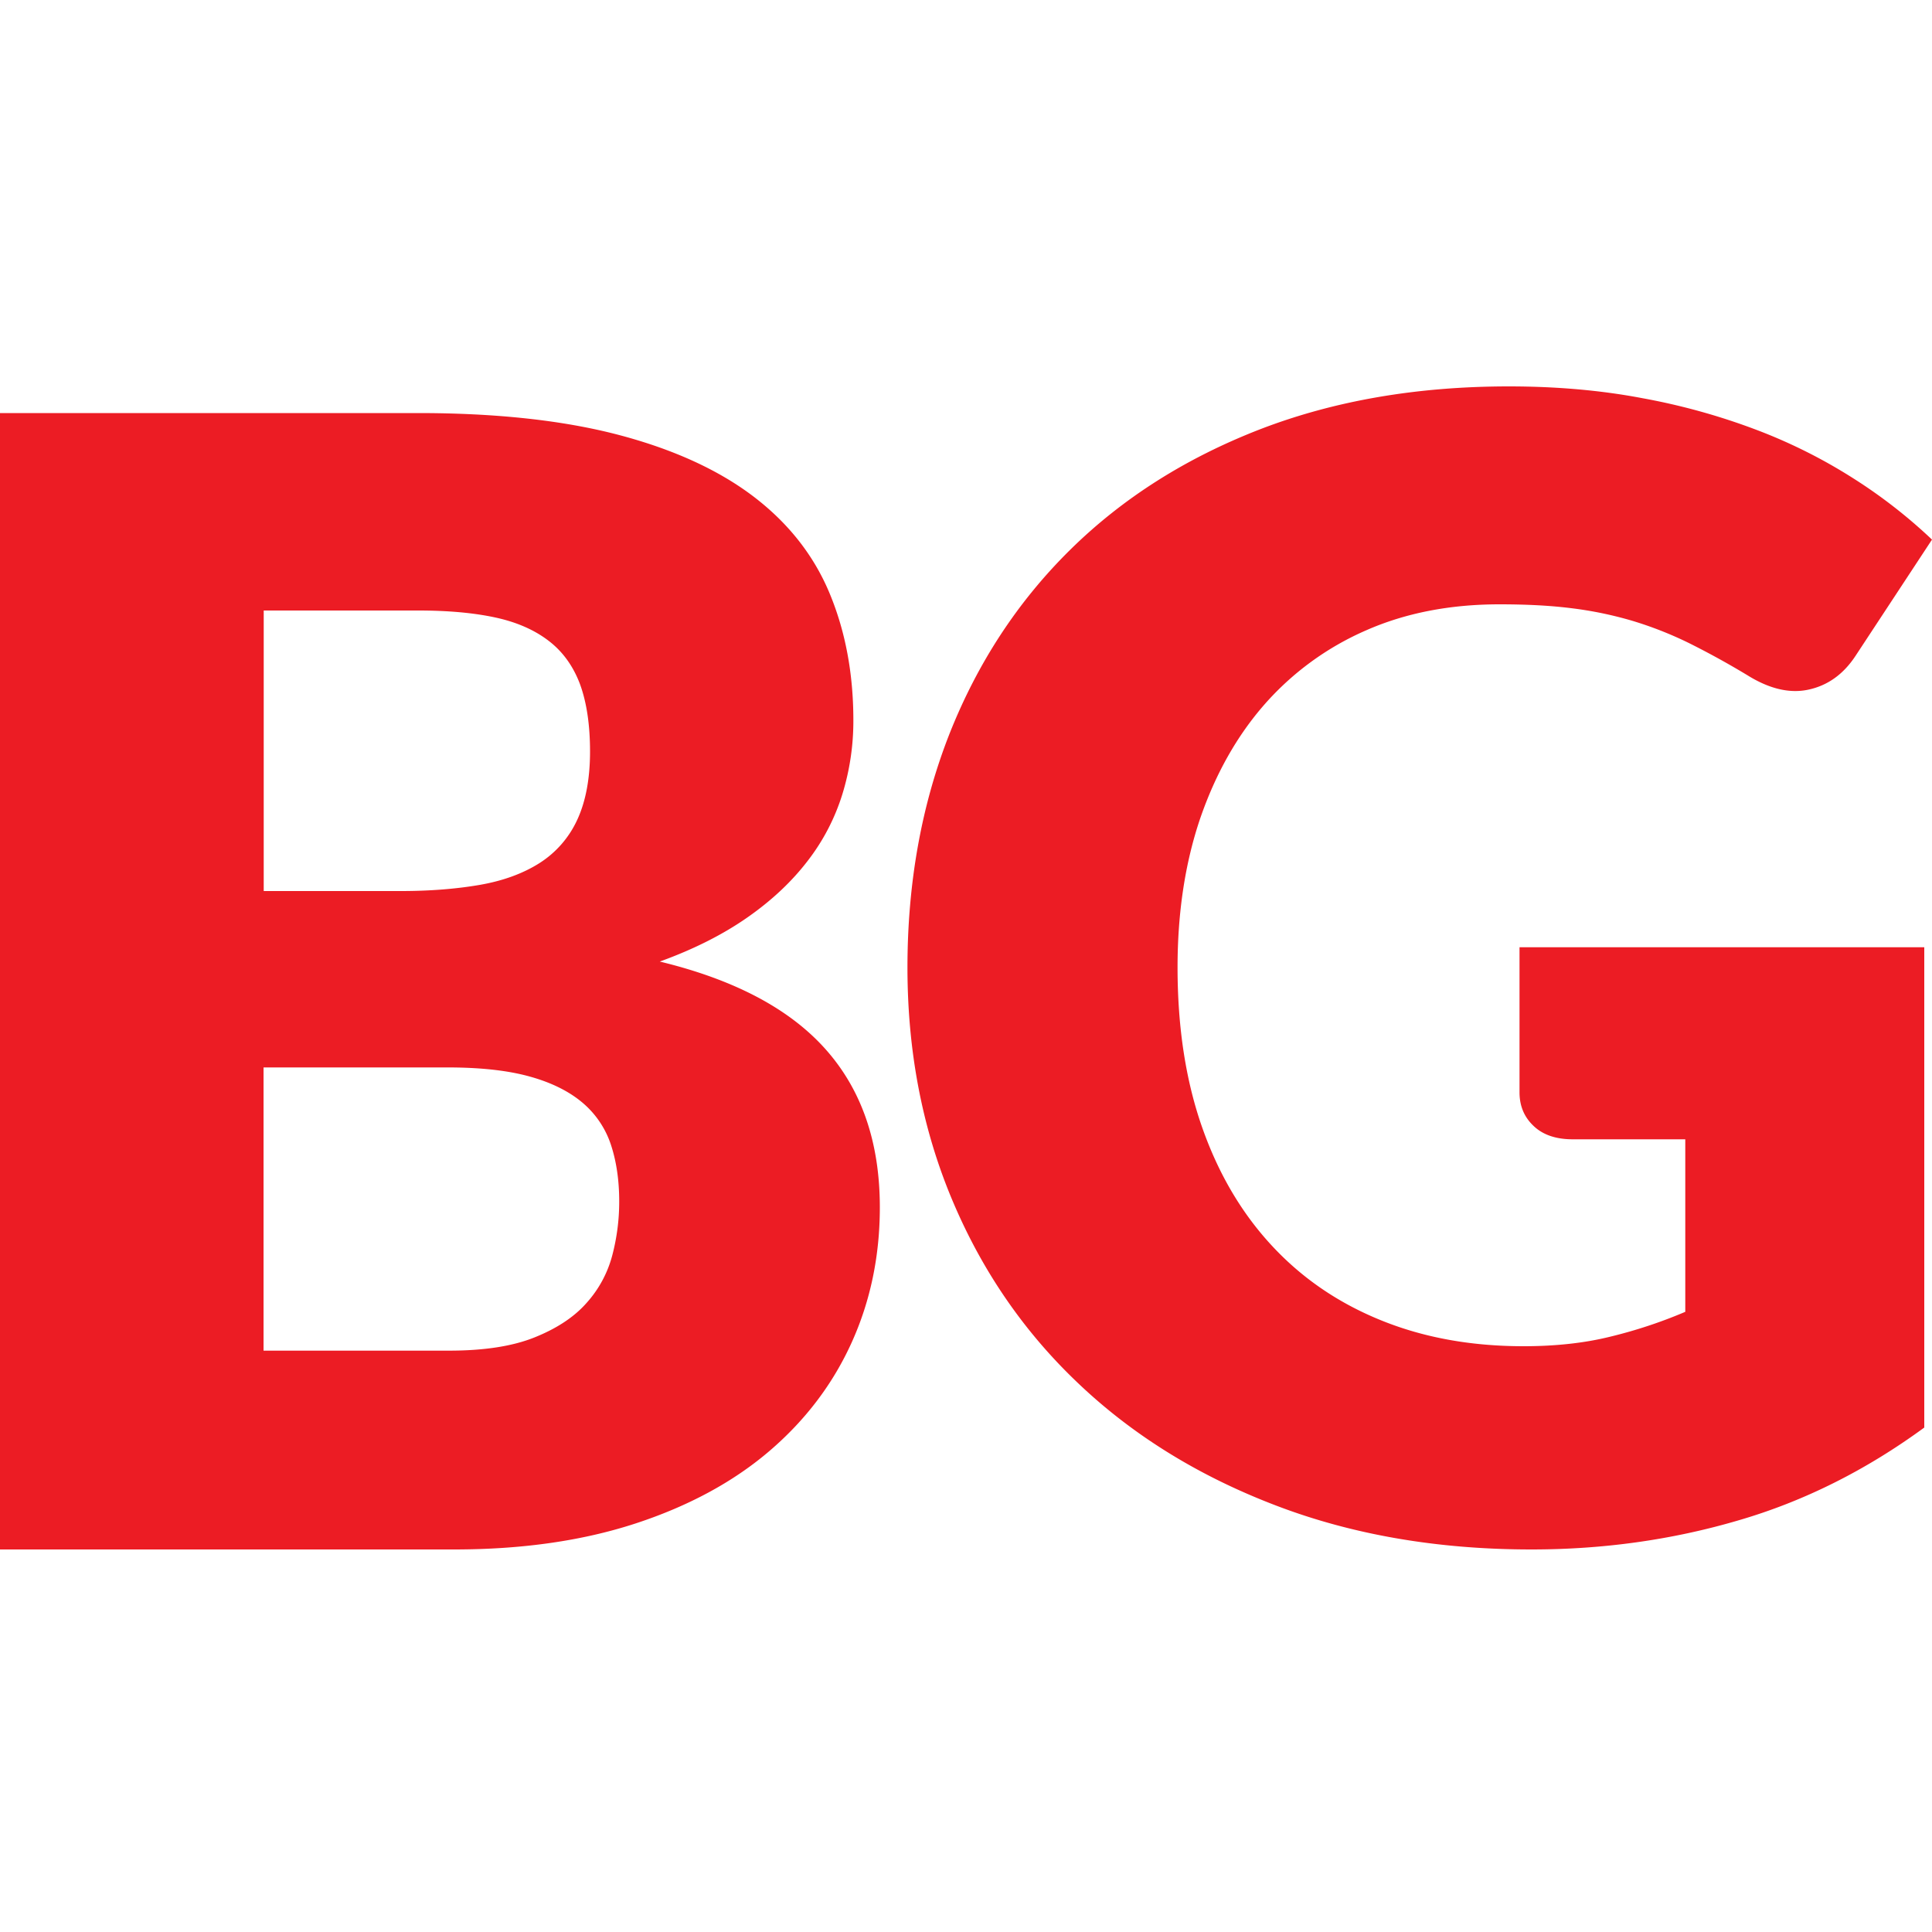 <svg width="80" height="80" fill="none" xmlns="http://www.w3.org/2000/svg">
    <path d="M62.92 39.224h16.76v19.888c-2.416 1.768-4.984 3.056-7.712 3.848-2.728.8-5.576 1.2-8.552 1.2-3.88 0-7.416-.608-10.592-1.824-3.184-1.216-5.904-2.896-8.168-5.048-2.264-2.144-4.008-4.688-5.24-7.632-1.232-2.944-1.84-6.144-1.84-9.593 0-3.51.584-6.743 1.744-9.687 1.168-2.944 2.832-5.48 5-7.616 2.169-2.136 4.784-3.792 7.856-4.984C55.246 16.592 58.68 16 62.481 16c1.958 0 3.807.16 5.527.488a26.98 26.98 0 0 1 4.768 1.328 21.914 21.914 0 0 1 3.992 2.008A21.317 21.317 0 0 1 80 22.344l-3.168 4.816c-.496.752-1.136 1.216-1.928 1.392-.784.176-1.632-.024-2.535-.584-.795-.481-1.61-.93-2.441-1.344a15.391 15.391 0 0 0-2.344-.92 15.603 15.603 0 0 0-2.52-.52c-.888-.112-1.872-.16-2.976-.16-2.048 0-3.897.36-5.527 1.08a11.927 11.927 0 0 0-4.193 3.056c-1.152 1.312-2.04 2.896-2.673 4.736-.623 1.84-.935 3.896-.935 6.16 0 2.504.344 4.72 1.032 6.664.688 1.944 1.664 3.575 2.929 4.92 1.263 1.344 2.767 2.352 4.527 3.056 1.76.704 3.704 1.048 5.84 1.048 1.312 0 2.504-.128 3.576-.392 1.064-.257 2.105-.6 3.12-1.032v-7.144H65.12c-.688 0-1.232-.184-1.616-.552-.392-.368-.584-.833-.584-1.392v-6.008Zm-45.608-22.12c3.248 0 6.016.303 8.304.904 2.28.6 4.144 1.456 5.585 2.552 1.439 1.096 2.495 2.432 3.151 4.008.656 1.576.984 3.328.984 5.264a10.28 10.28 0 0 1-.456 3.056 8.725 8.725 0 0 1-1.424 2.743c-.648.849-1.472 1.633-2.489 2.345-1.016.712-2.23 1.328-3.647 1.84 3.104.752 5.392 1.967 6.88 3.648 1.488 1.68 2.232 3.855 2.232 6.528 0 2-.384 3.863-1.16 5.584-.776 1.72-1.913 3.224-3.408 4.504-1.496 1.28-3.344 2.28-5.537 3-2.199.72-4.703 1.08-7.527 1.08H0V17.104h17.313Zm-6.392 8.168v11.624h5.688c1.208 0 2.297-.089 3.264-.256.968-.169 1.792-.472 2.472-.904a4.192 4.192 0 0 0 1.552-1.776c.352-.752.536-1.705.536-2.84 0-1.12-.144-2.048-.416-2.791-.28-.745-.712-1.346-1.296-1.793-.584-.449-1.32-.776-2.215-.968-.897-.193-1.953-.288-3.185-.288h-6.4v-.009.001Zm7.687 30.655c1.44 0 2.625-.183 3.537-.552.912-.367 1.632-.84 2.144-1.423a4.74 4.74 0 0 0 1.064-1.968 8.713 8.713 0 0 0 .288-2.233c0-.863-.112-1.639-.336-2.327a3.86 3.86 0 0 0-1.16-1.744c-.552-.473-1.272-.84-2.184-1.096-.904-.256-2.048-.384-3.424-.384h-7.623v11.728h7.695Z"
          fill="#EC1C24"/>
</svg>
